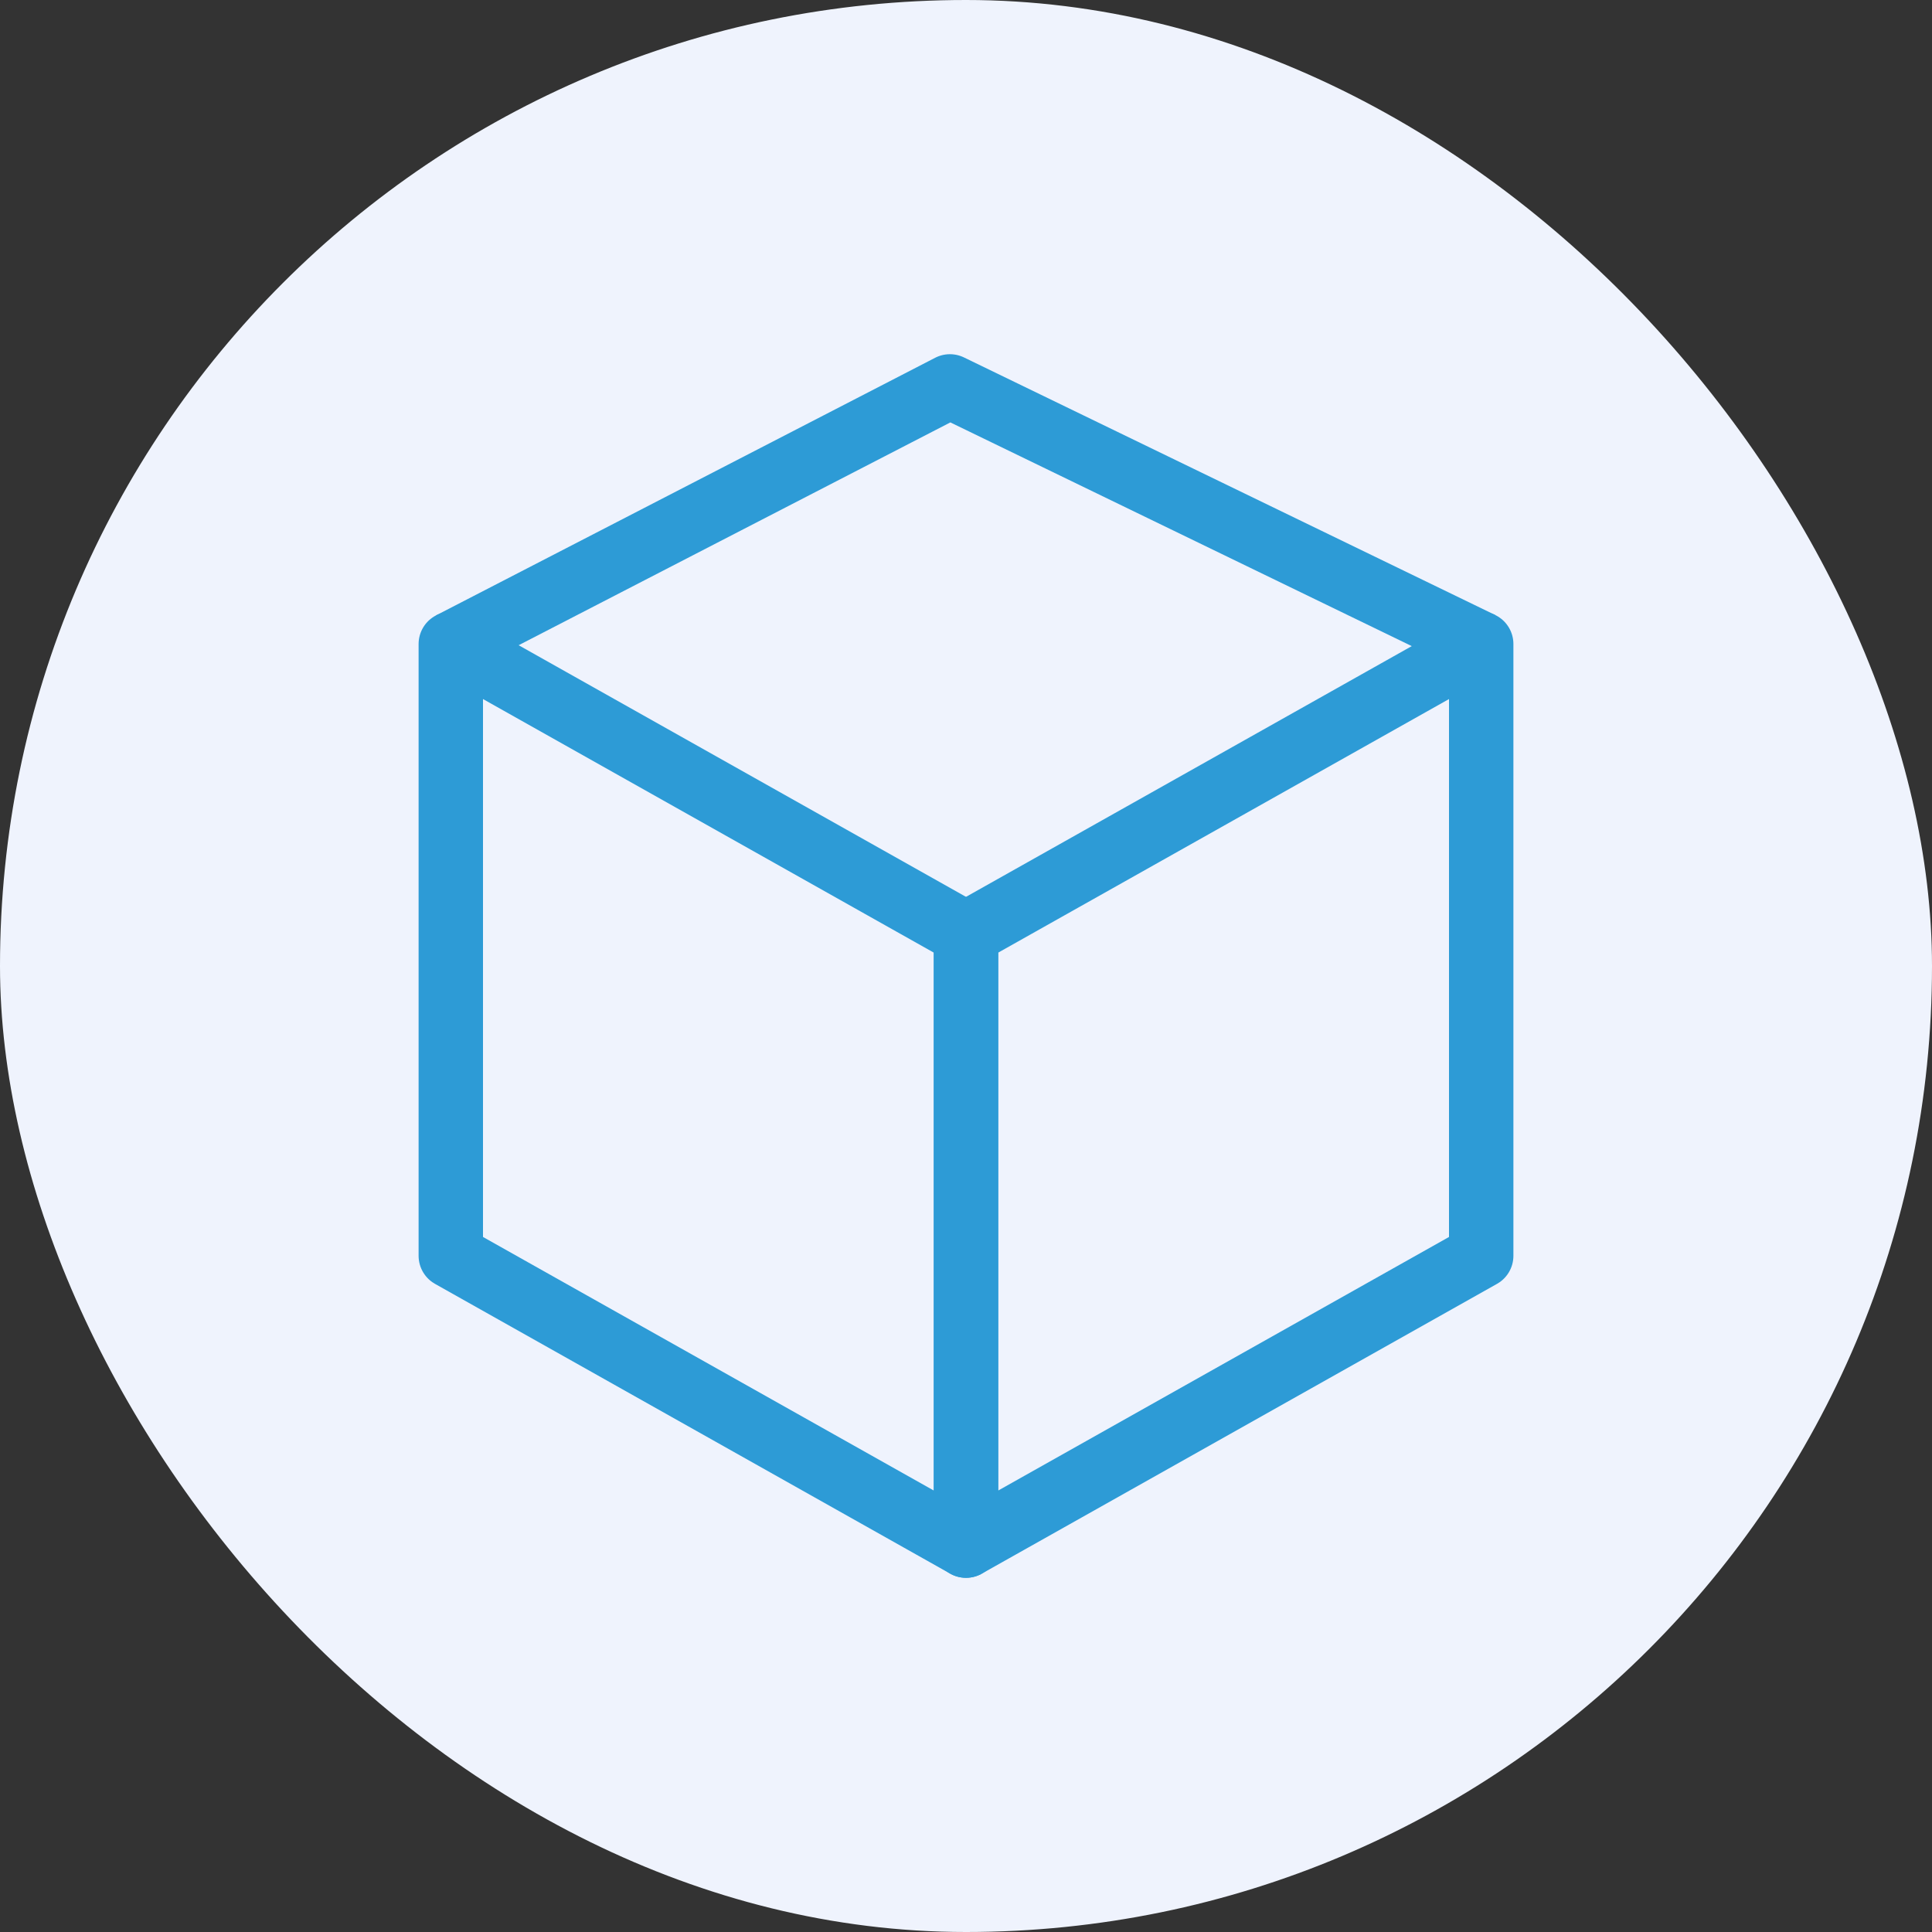 <svg xmlns="http://www.w3.org/2000/svg" width="60" height="60" viewBox="0 0 60 60" fill="none"><rect x="0" y="0" width="60" height="60" fill="#333333" stroke="none"/><rect width="60" height="60" rx="30" fill="#EFF3FD"></rect><path d="M14 20L29.5 12L46 20" stroke="#2D9BD6" stroke-width="2" stroke-linejoin="round"></path><path d="M30 48L14 39V20L30 29V48Z" stroke="#2D9BD6" stroke-width="2" stroke-linejoin="round"></path><path d="M30 48L46 39V20L30 29V48Z" stroke="#2D9BD6" stroke-width="2" stroke-linejoin="round"></path></svg>